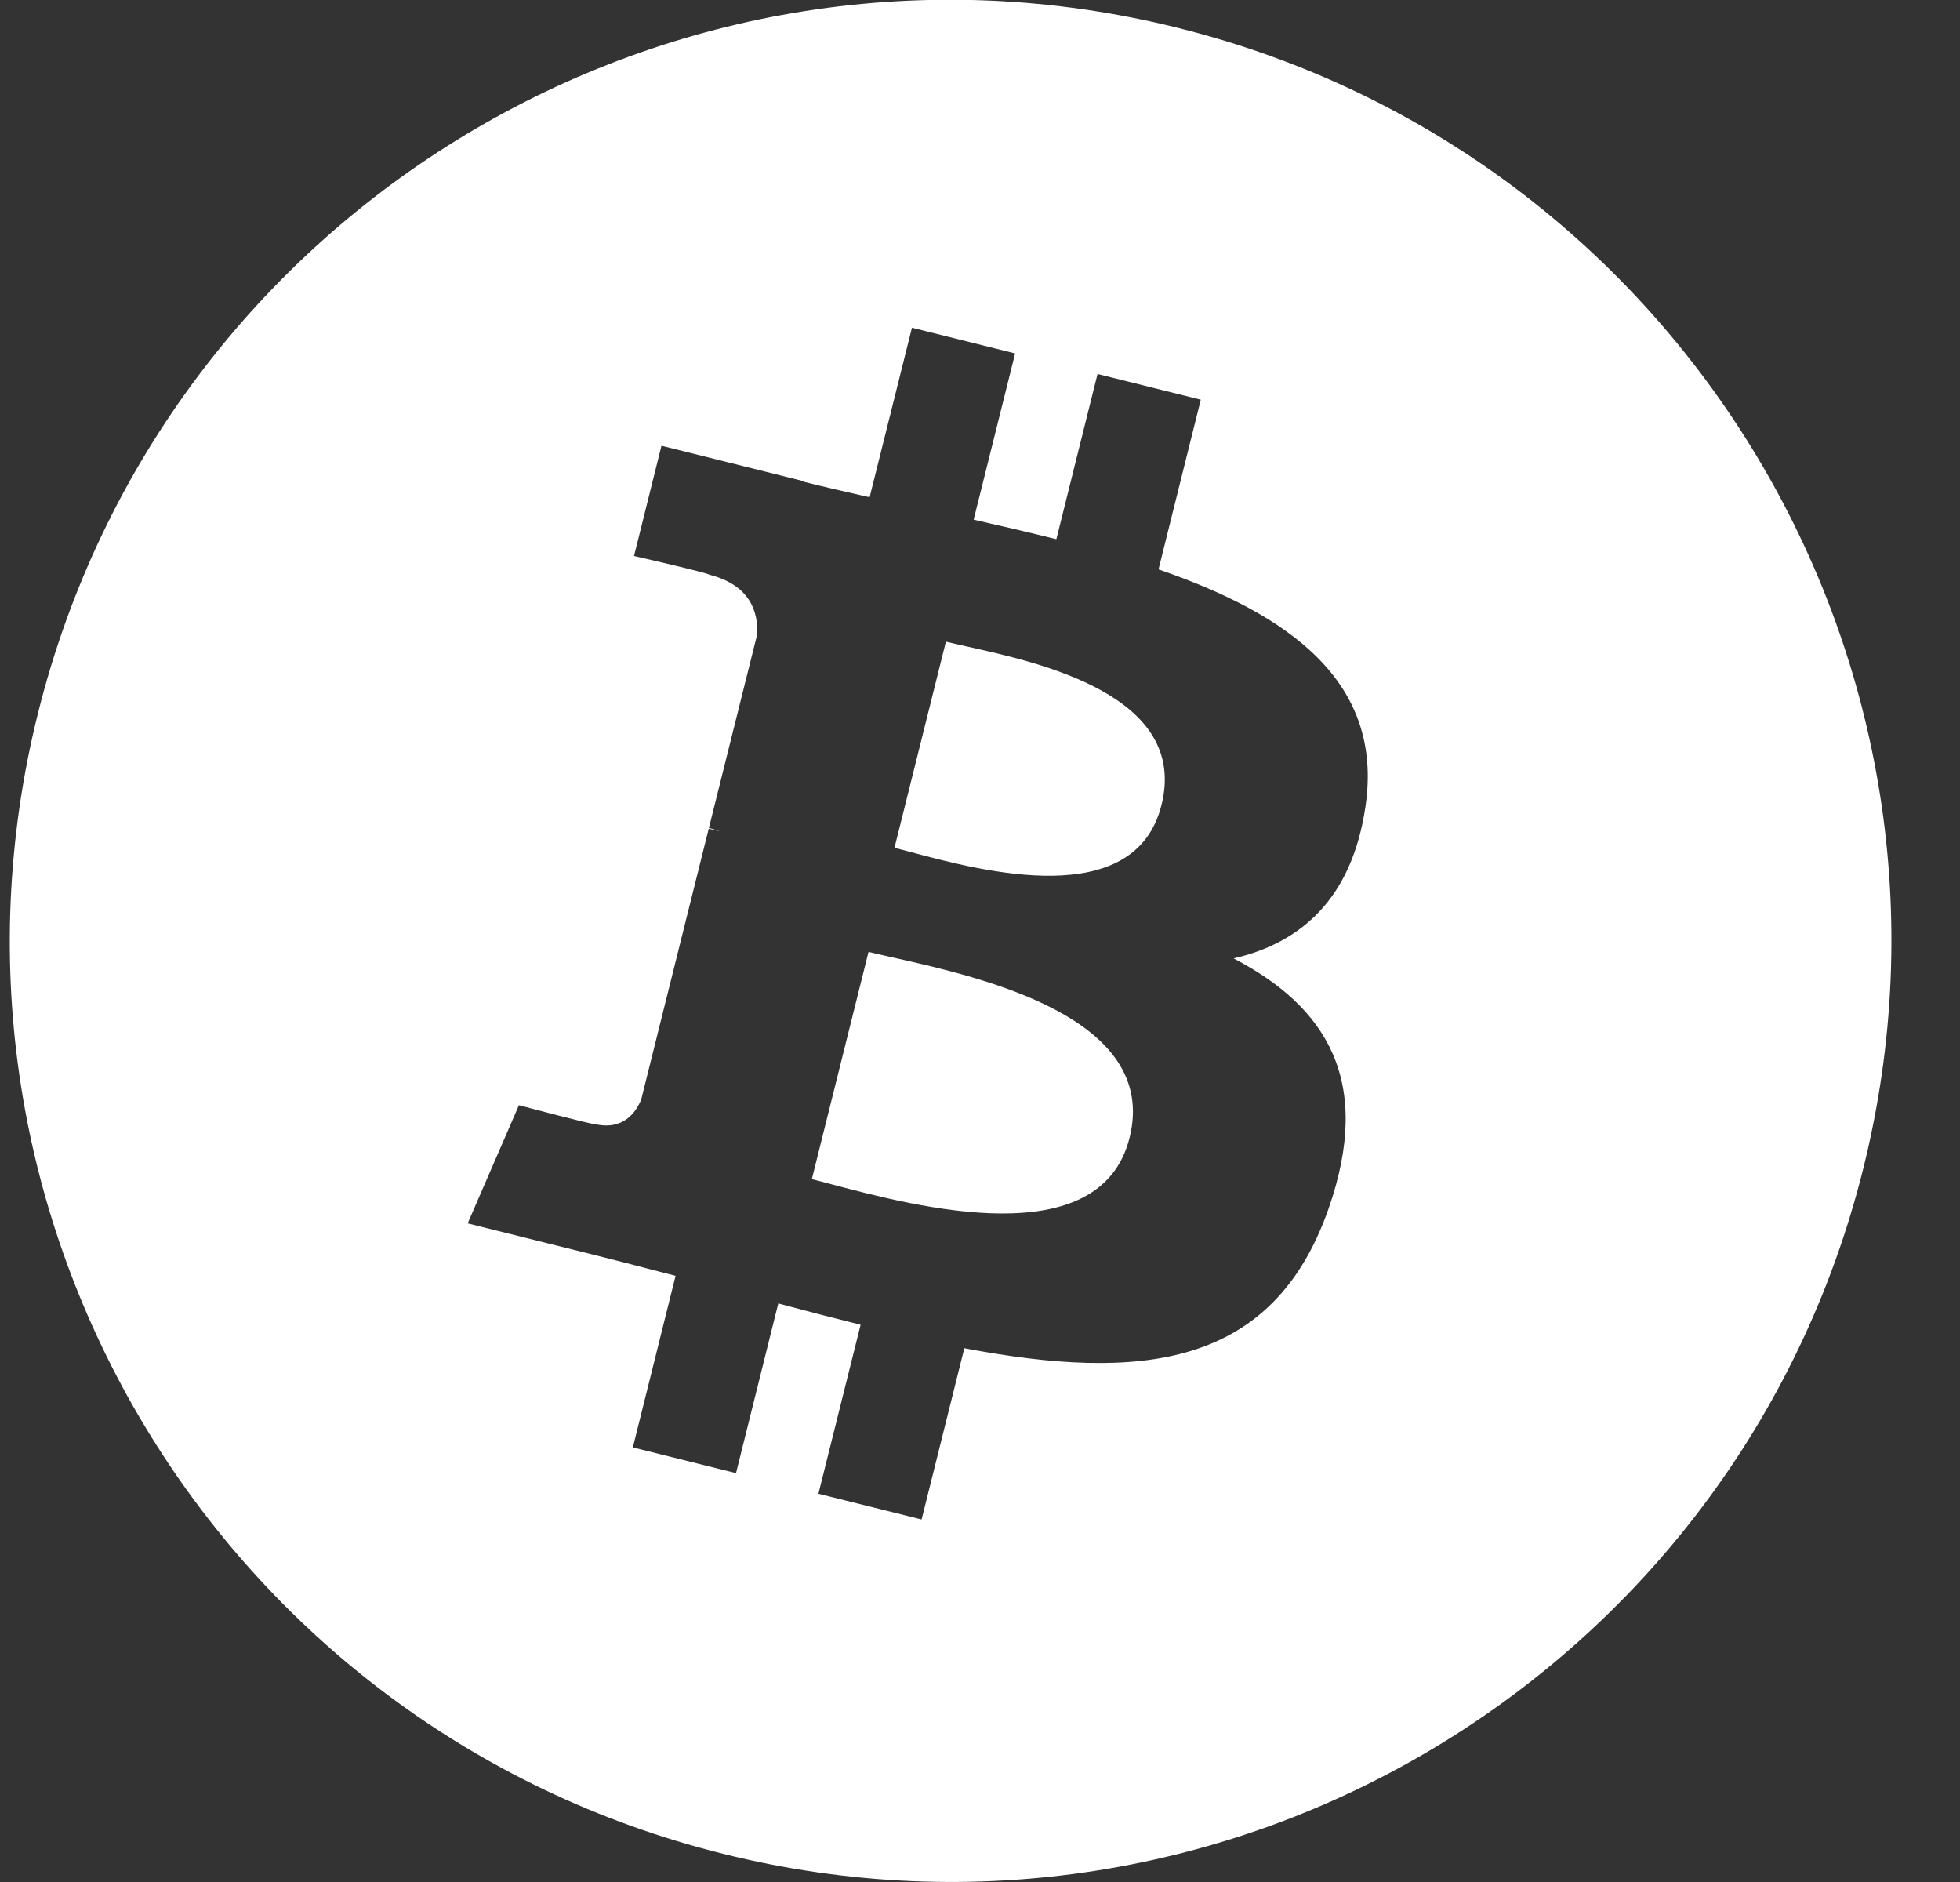 <svg width="25" height="24" viewBox="0 0 25 24" fill="none" xmlns="http://www.w3.org/2000/svg">
<rect x="0" y="0" width="25" height="24" fill="#333333" stroke="none"/>
<path fill-rule="evenodd" clip-rule="evenodd" d="M9.221 23.64C15.651 25.244 22.163 21.331 23.766 14.902C25.369 8.472 21.456 1.959 15.027 0.356C8.598 -1.247 2.087 2.666 0.484 9.097C-1.119 15.525 2.794 22.038 9.221 23.64ZM14.777 7.261C16.439 7.833 17.655 8.692 17.416 10.289C17.244 11.458 16.595 12.024 15.735 12.222C16.916 12.837 17.518 13.78 16.945 15.416C16.234 17.446 14.546 17.618 12.3 17.193L11.755 19.377L10.439 19.049L10.977 16.894C10.635 16.809 10.287 16.719 9.927 16.622L9.388 18.786L8.072 18.458L8.617 16.27C8.494 16.239 8.371 16.206 8.246 16.174C8.059 16.125 7.87 16.076 7.678 16.028L5.965 15.601L6.619 14.094C6.619 14.094 7.589 14.352 7.576 14.332C7.949 14.425 8.114 14.182 8.179 14.02L9.04 10.567C9.073 10.575 9.104 10.583 9.135 10.591C9.15 10.595 9.165 10.598 9.179 10.602C9.127 10.581 9.079 10.567 9.042 10.558L9.657 8.094C9.673 7.814 9.577 7.461 9.043 7.328C9.064 7.314 8.087 7.09 8.087 7.09L8.437 5.684L10.253 6.137L10.252 6.144C10.525 6.212 10.806 6.276 11.092 6.341L11.632 4.179L12.948 4.507L12.419 6.627C12.773 6.708 13.128 6.789 13.474 6.876L13.999 4.769L15.316 5.097L14.777 7.261ZM10.612 15.104C11.686 15.388 14.034 16.008 14.408 14.508C14.79 12.974 12.513 12.463 11.402 12.213C11.277 12.185 11.168 12.161 11.078 12.139L10.355 15.037C10.429 15.055 10.515 15.078 10.612 15.104ZM11.625 10.868C12.521 11.107 14.475 11.629 14.815 10.265C15.163 8.87 13.264 8.45 12.336 8.245C12.232 8.222 12.14 8.201 12.065 8.183L11.409 10.812C11.471 10.827 11.544 10.846 11.625 10.868Z" fill="white"/>
</svg>
